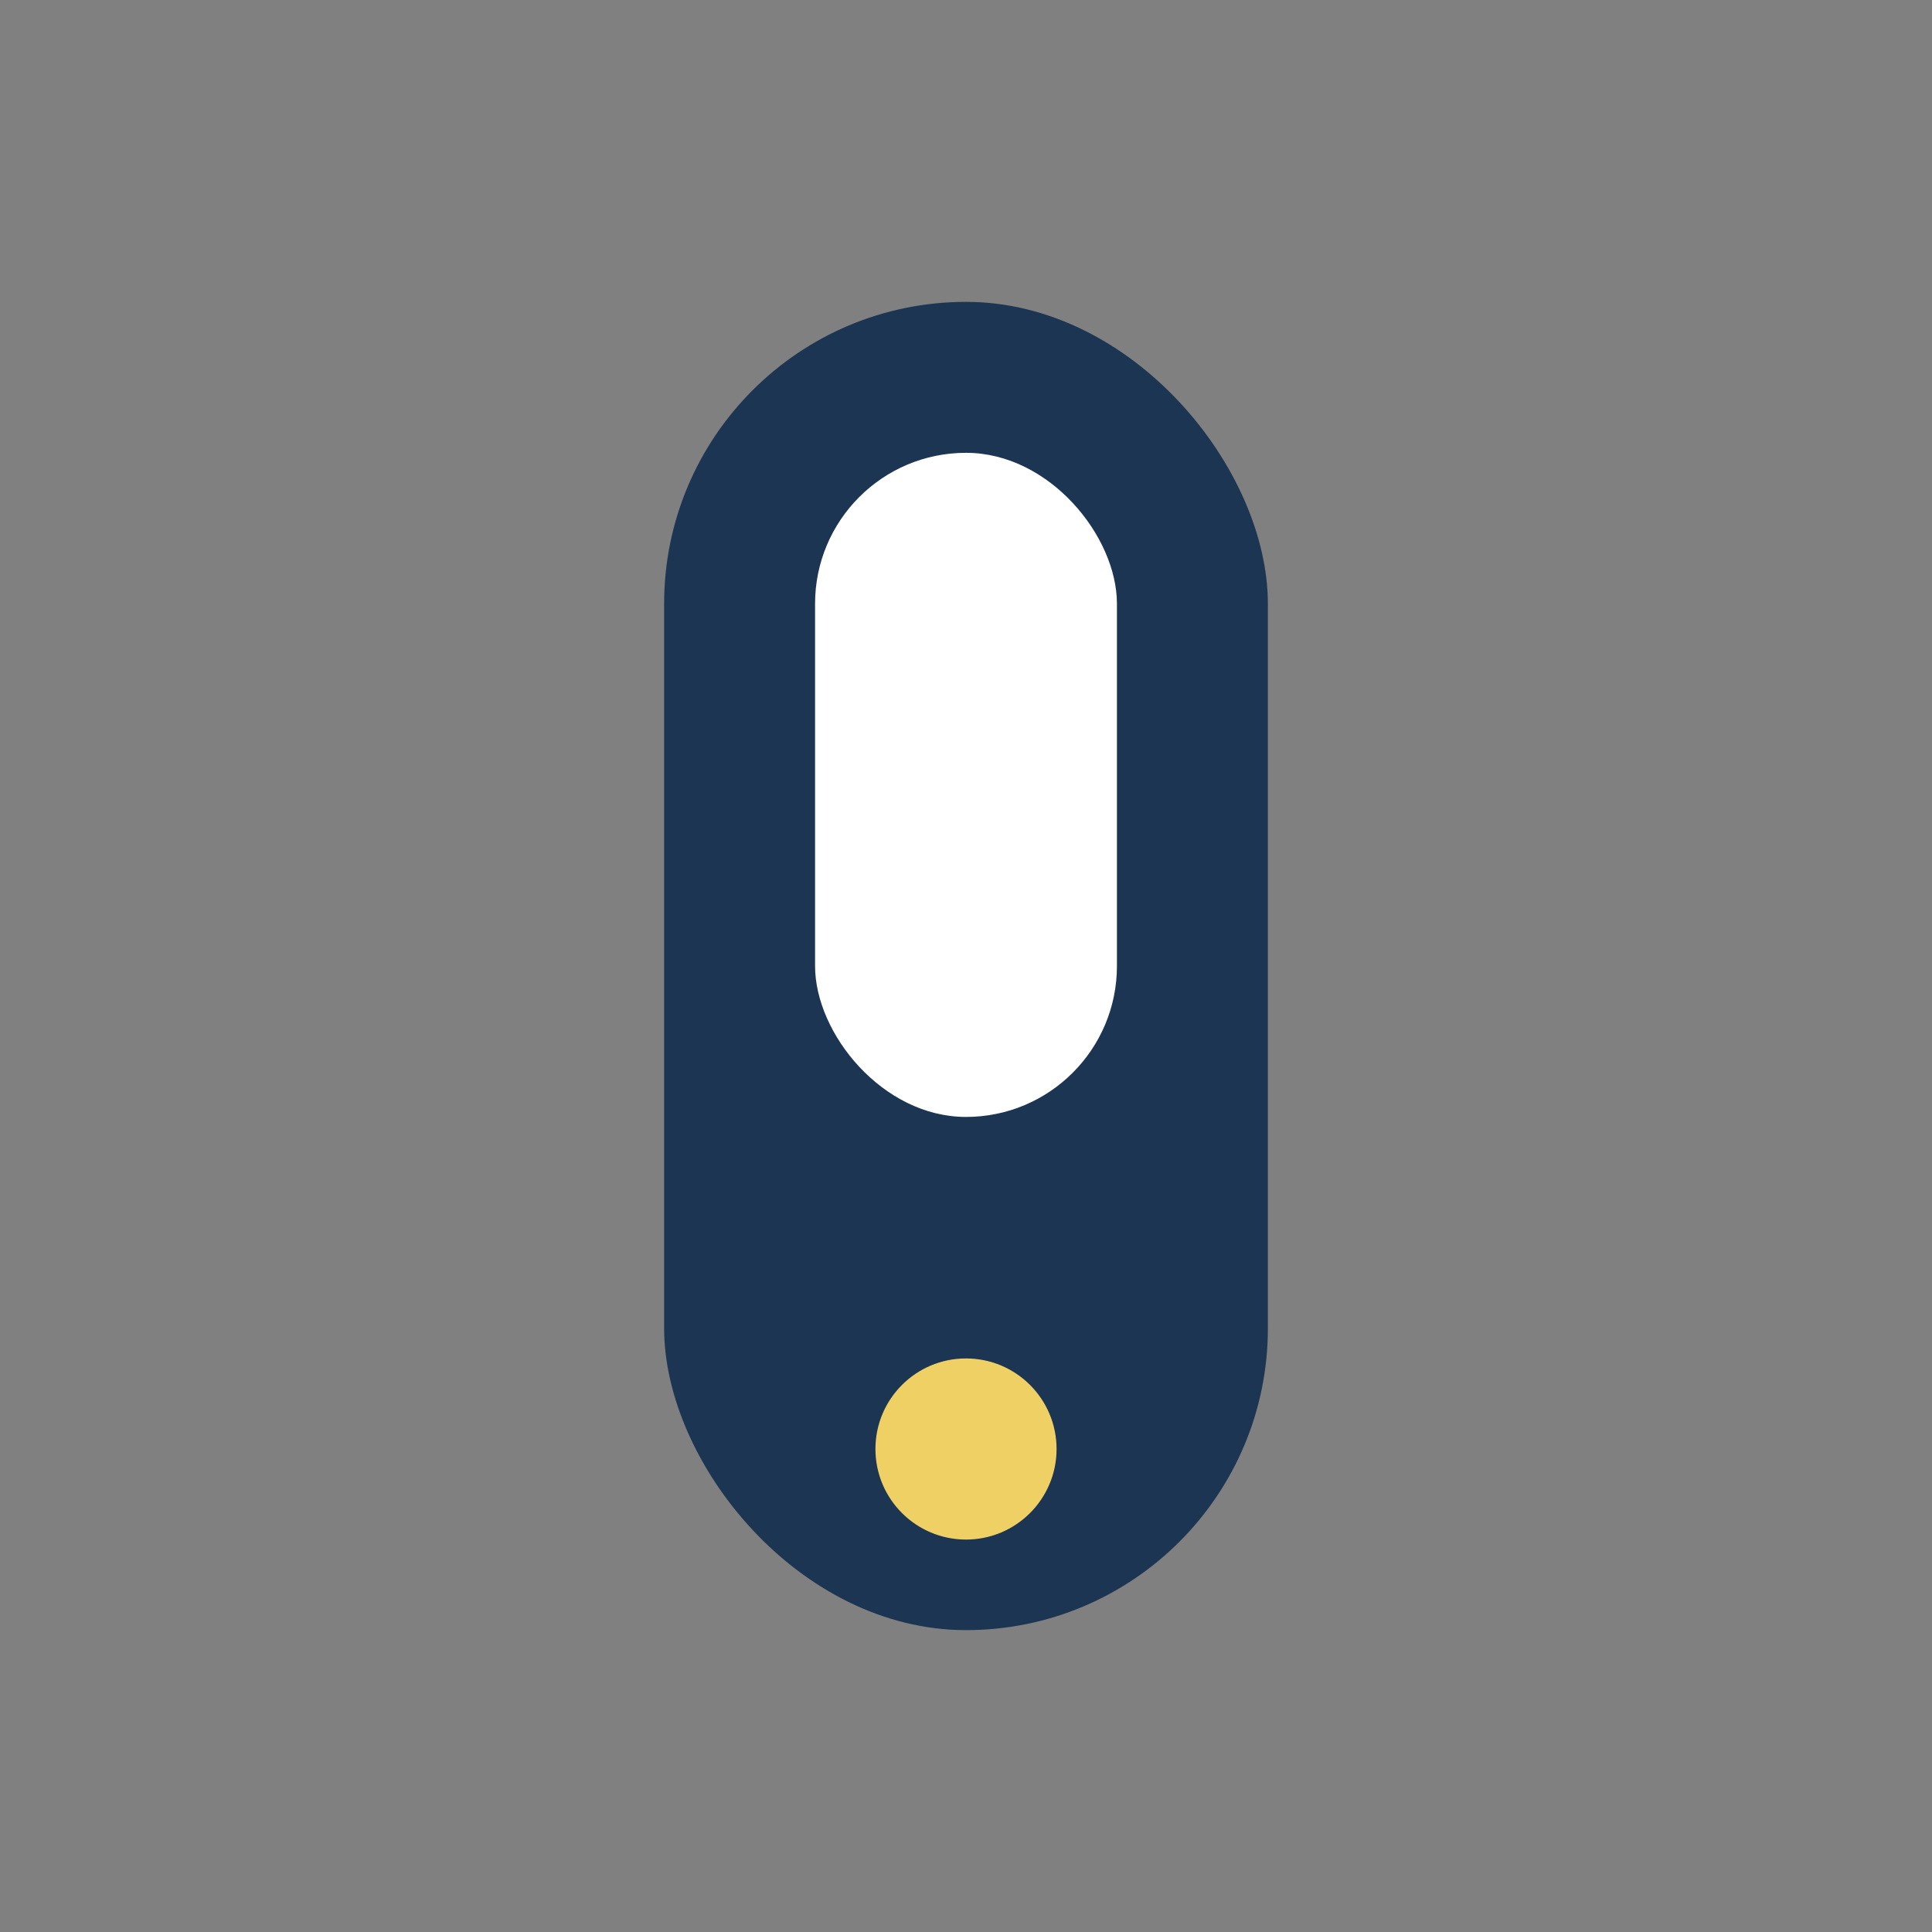 <?xml version="1.0" encoding="UTF-8"?>
<svg xmlns="http://www.w3.org/2000/svg" width="32" height="32" viewBox="0 0 32 32"><rect x="0" y="0" width="32" height="32" fill="#808080" stroke="none"/><rect x="11" y="5" width="10" height="22" rx="5" fill="#1C3552"/><rect x="13.5" y="7.5" width="5" height="11" rx="2.5" fill="#fff"/><circle cx="16" cy="24" r="1.5" fill="#EFD065"/></svg>